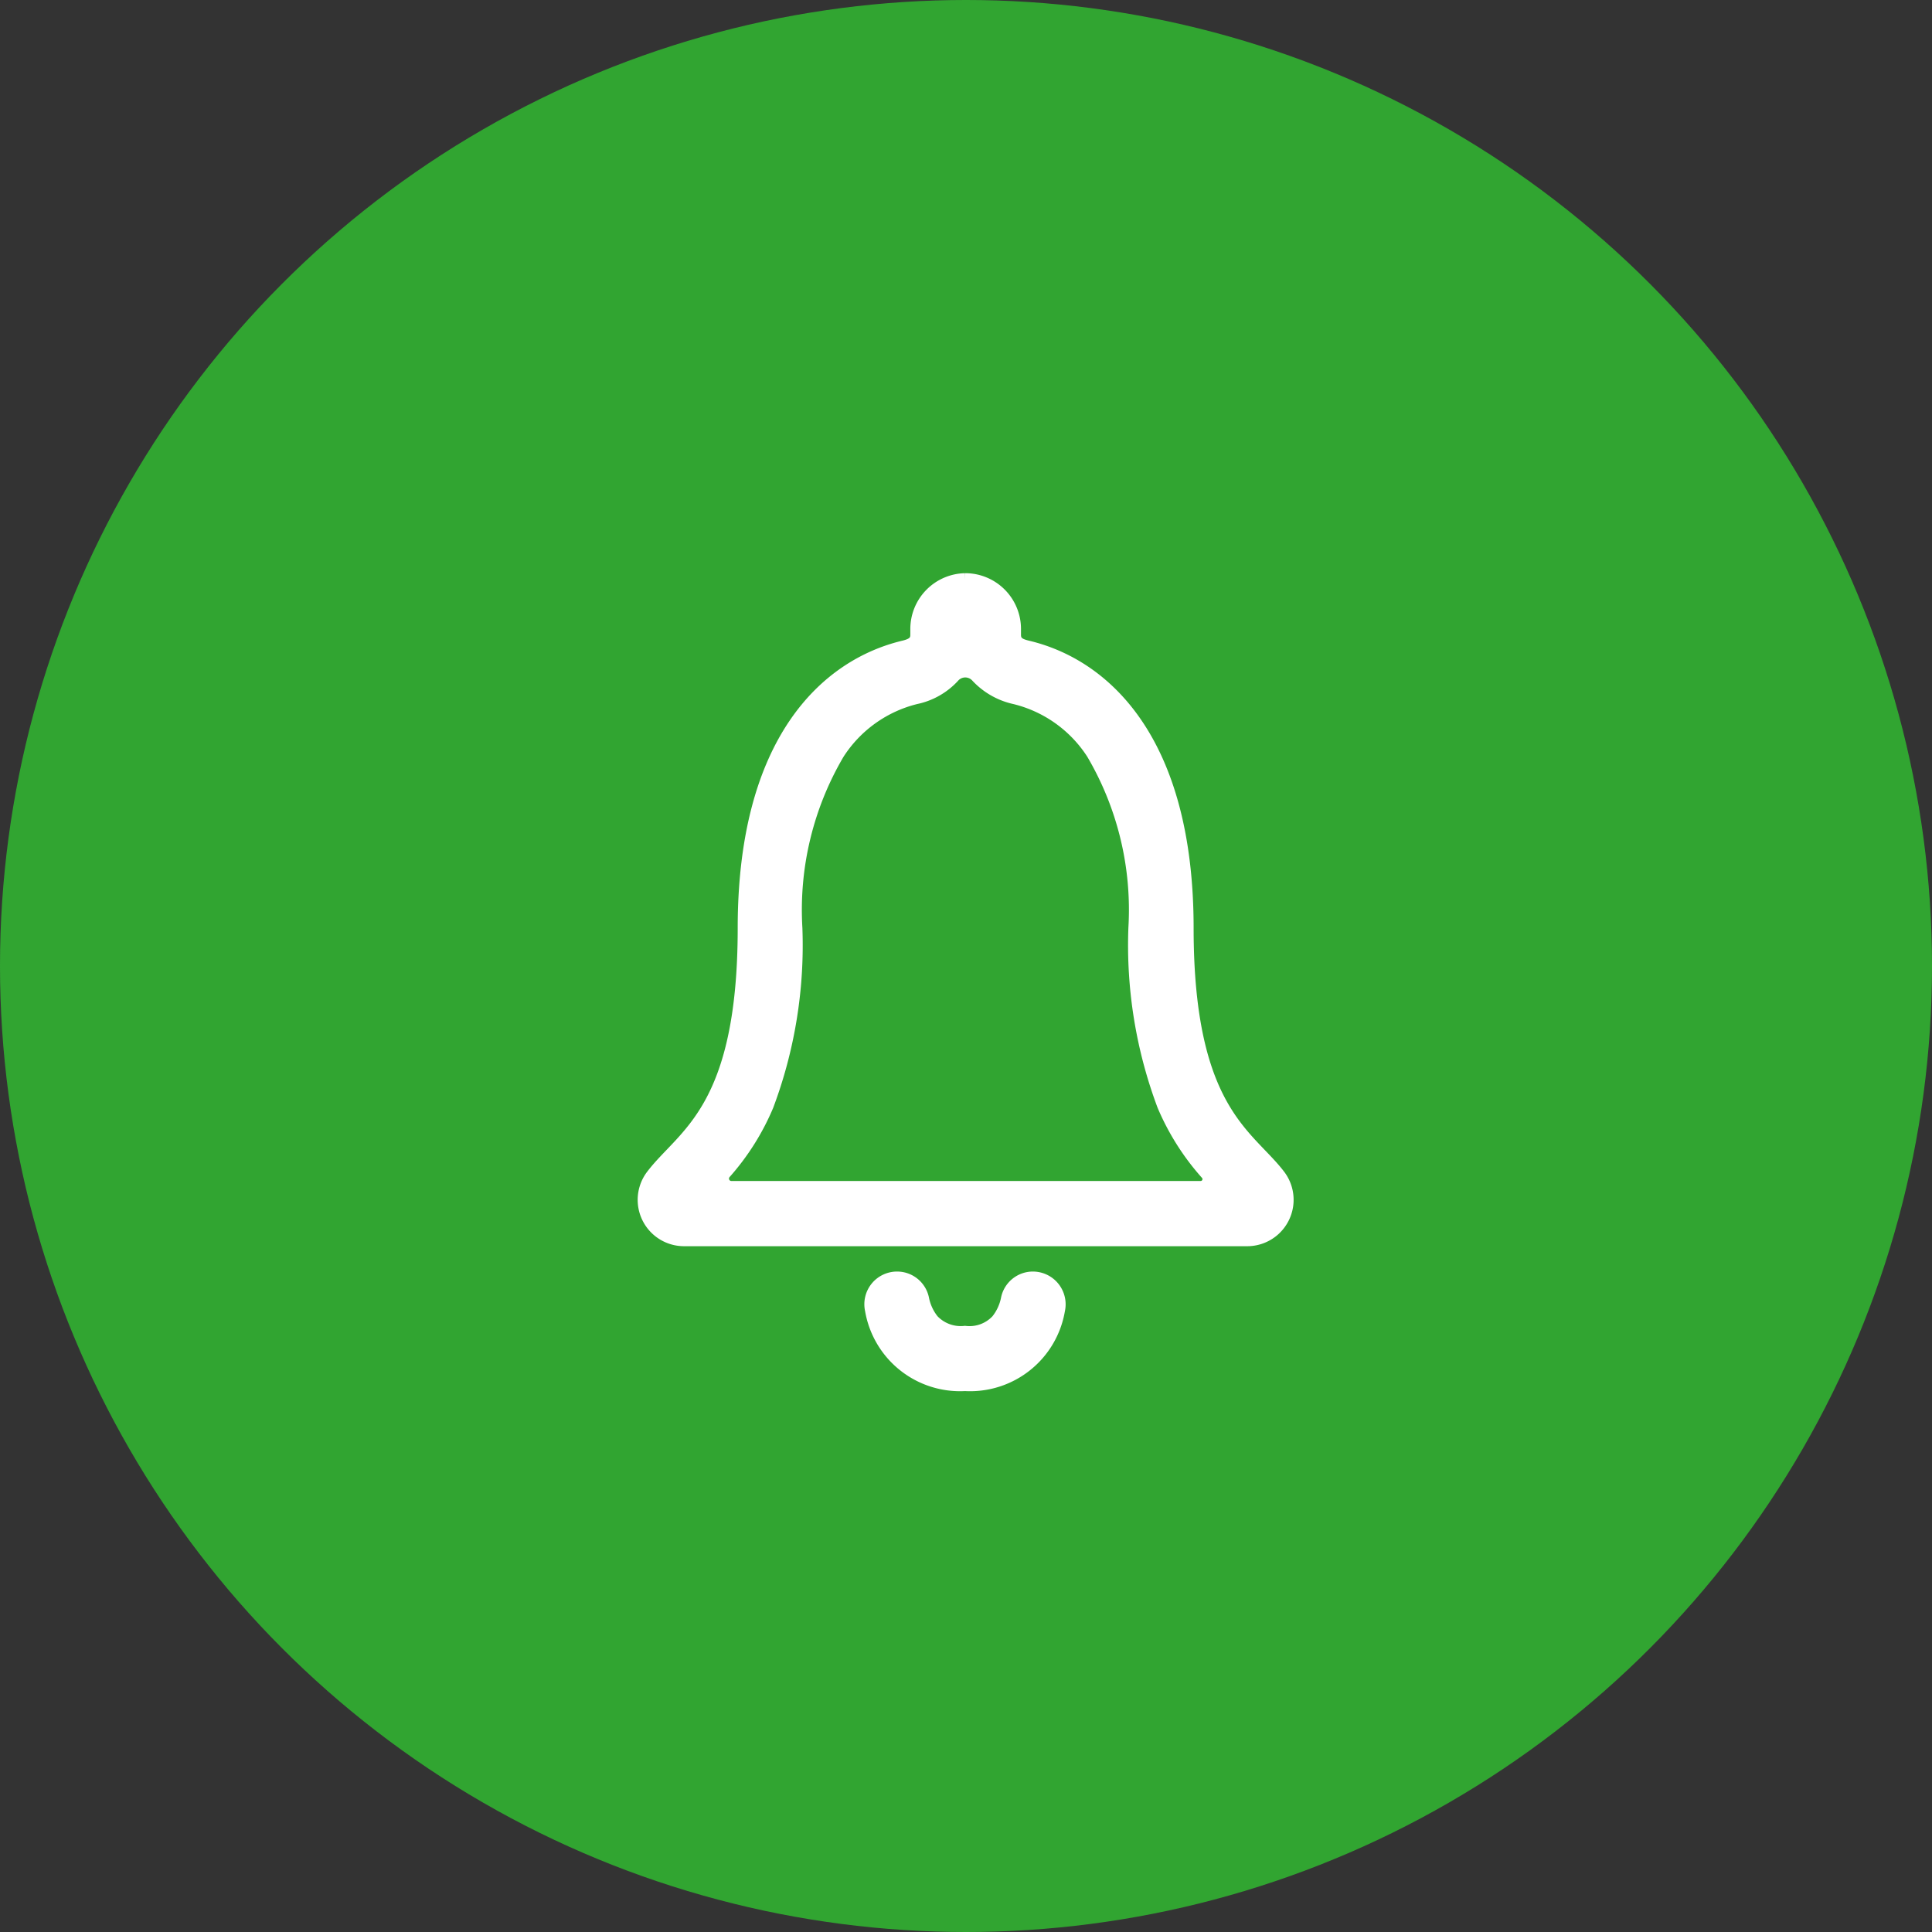 <svg xmlns="http://www.w3.org/2000/svg" width="60" height="60" viewBox="0 0 60 60">
  <rect x="0" y="0" width="60" height="60" fill="#333333" stroke="none"/>
  <g id="icono-avisos" transform="translate(-4605 115)">
    <circle id="Ellipse_332" data-name="Ellipse 332" cx="30" cy="30" r="30" transform="translate(4605 -115)" fill="#31c131" opacity="0.8"/>
    <g id="avisos" transform="translate(4618.225 -100.93)">
      <path id="Path_2013" data-name="Path 2013" d="M19.738,28.336a.809.809,0,0,0-.794.637,1.566,1.566,0,0,1-.312.681,1.181,1.181,0,0,1-1.006.369,1.2,1.2,0,0,1-1.006-.369,1.566,1.566,0,0,1-.312-.681.809.809,0,0,0-.794-.637h0a.815.815,0,0,0-.794.994,2.792,2.792,0,0,0,2.906,2.318,2.787,2.787,0,0,0,2.906-2.318.818.818,0,0,0-.794-.994Z" transform="translate(-0.882 -2.717)" fill="#fff" stroke="#fff" stroke-width="0.4"/>
      <path id="Path_2014" data-name="Path 2014" d="M26.5,22.445c-.962-1.268-2.856-2.012-2.856-7.692,0-5.83-2.574-8.173-4.974-8.735-.225-.056-.387-.131-.387-.369V5.468a1.533,1.533,0,0,0-1.5-1.537h-.037a1.533,1.533,0,0,0-1.5,1.537v.181c0,.231-.162.312-.387.369-2.406.569-4.974,2.906-4.974,8.735,0,5.68-1.893,6.417-2.856,7.692a1.24,1.24,0,0,0,.994,1.987h17.5A1.241,1.241,0,0,0,26.5,22.445Zm-2.437.362H9.49a.274.274,0,0,1-.206-.456A7.57,7.57,0,0,0,10.6,20.264a14.16,14.16,0,0,0,.894-5.511A9.583,9.583,0,0,1,12.8,9.329,4.009,4.009,0,0,1,15.213,7.6a2.19,2.19,0,0,0,1.162-.656.494.494,0,0,1,.744-.012,2.264,2.264,0,0,0,1.175.669,4.009,4.009,0,0,1,2.418,1.725,9.583,9.583,0,0,1,1.306,5.424,14.16,14.16,0,0,0,.894,5.511,7.656,7.656,0,0,0,1.343,2.118A.258.258,0,0,1,24.061,22.807Z" transform="translate(0 0)" fill="#fff" stroke="#fff" stroke-width="0.4"/>
    </g>
  </g>
</svg>
